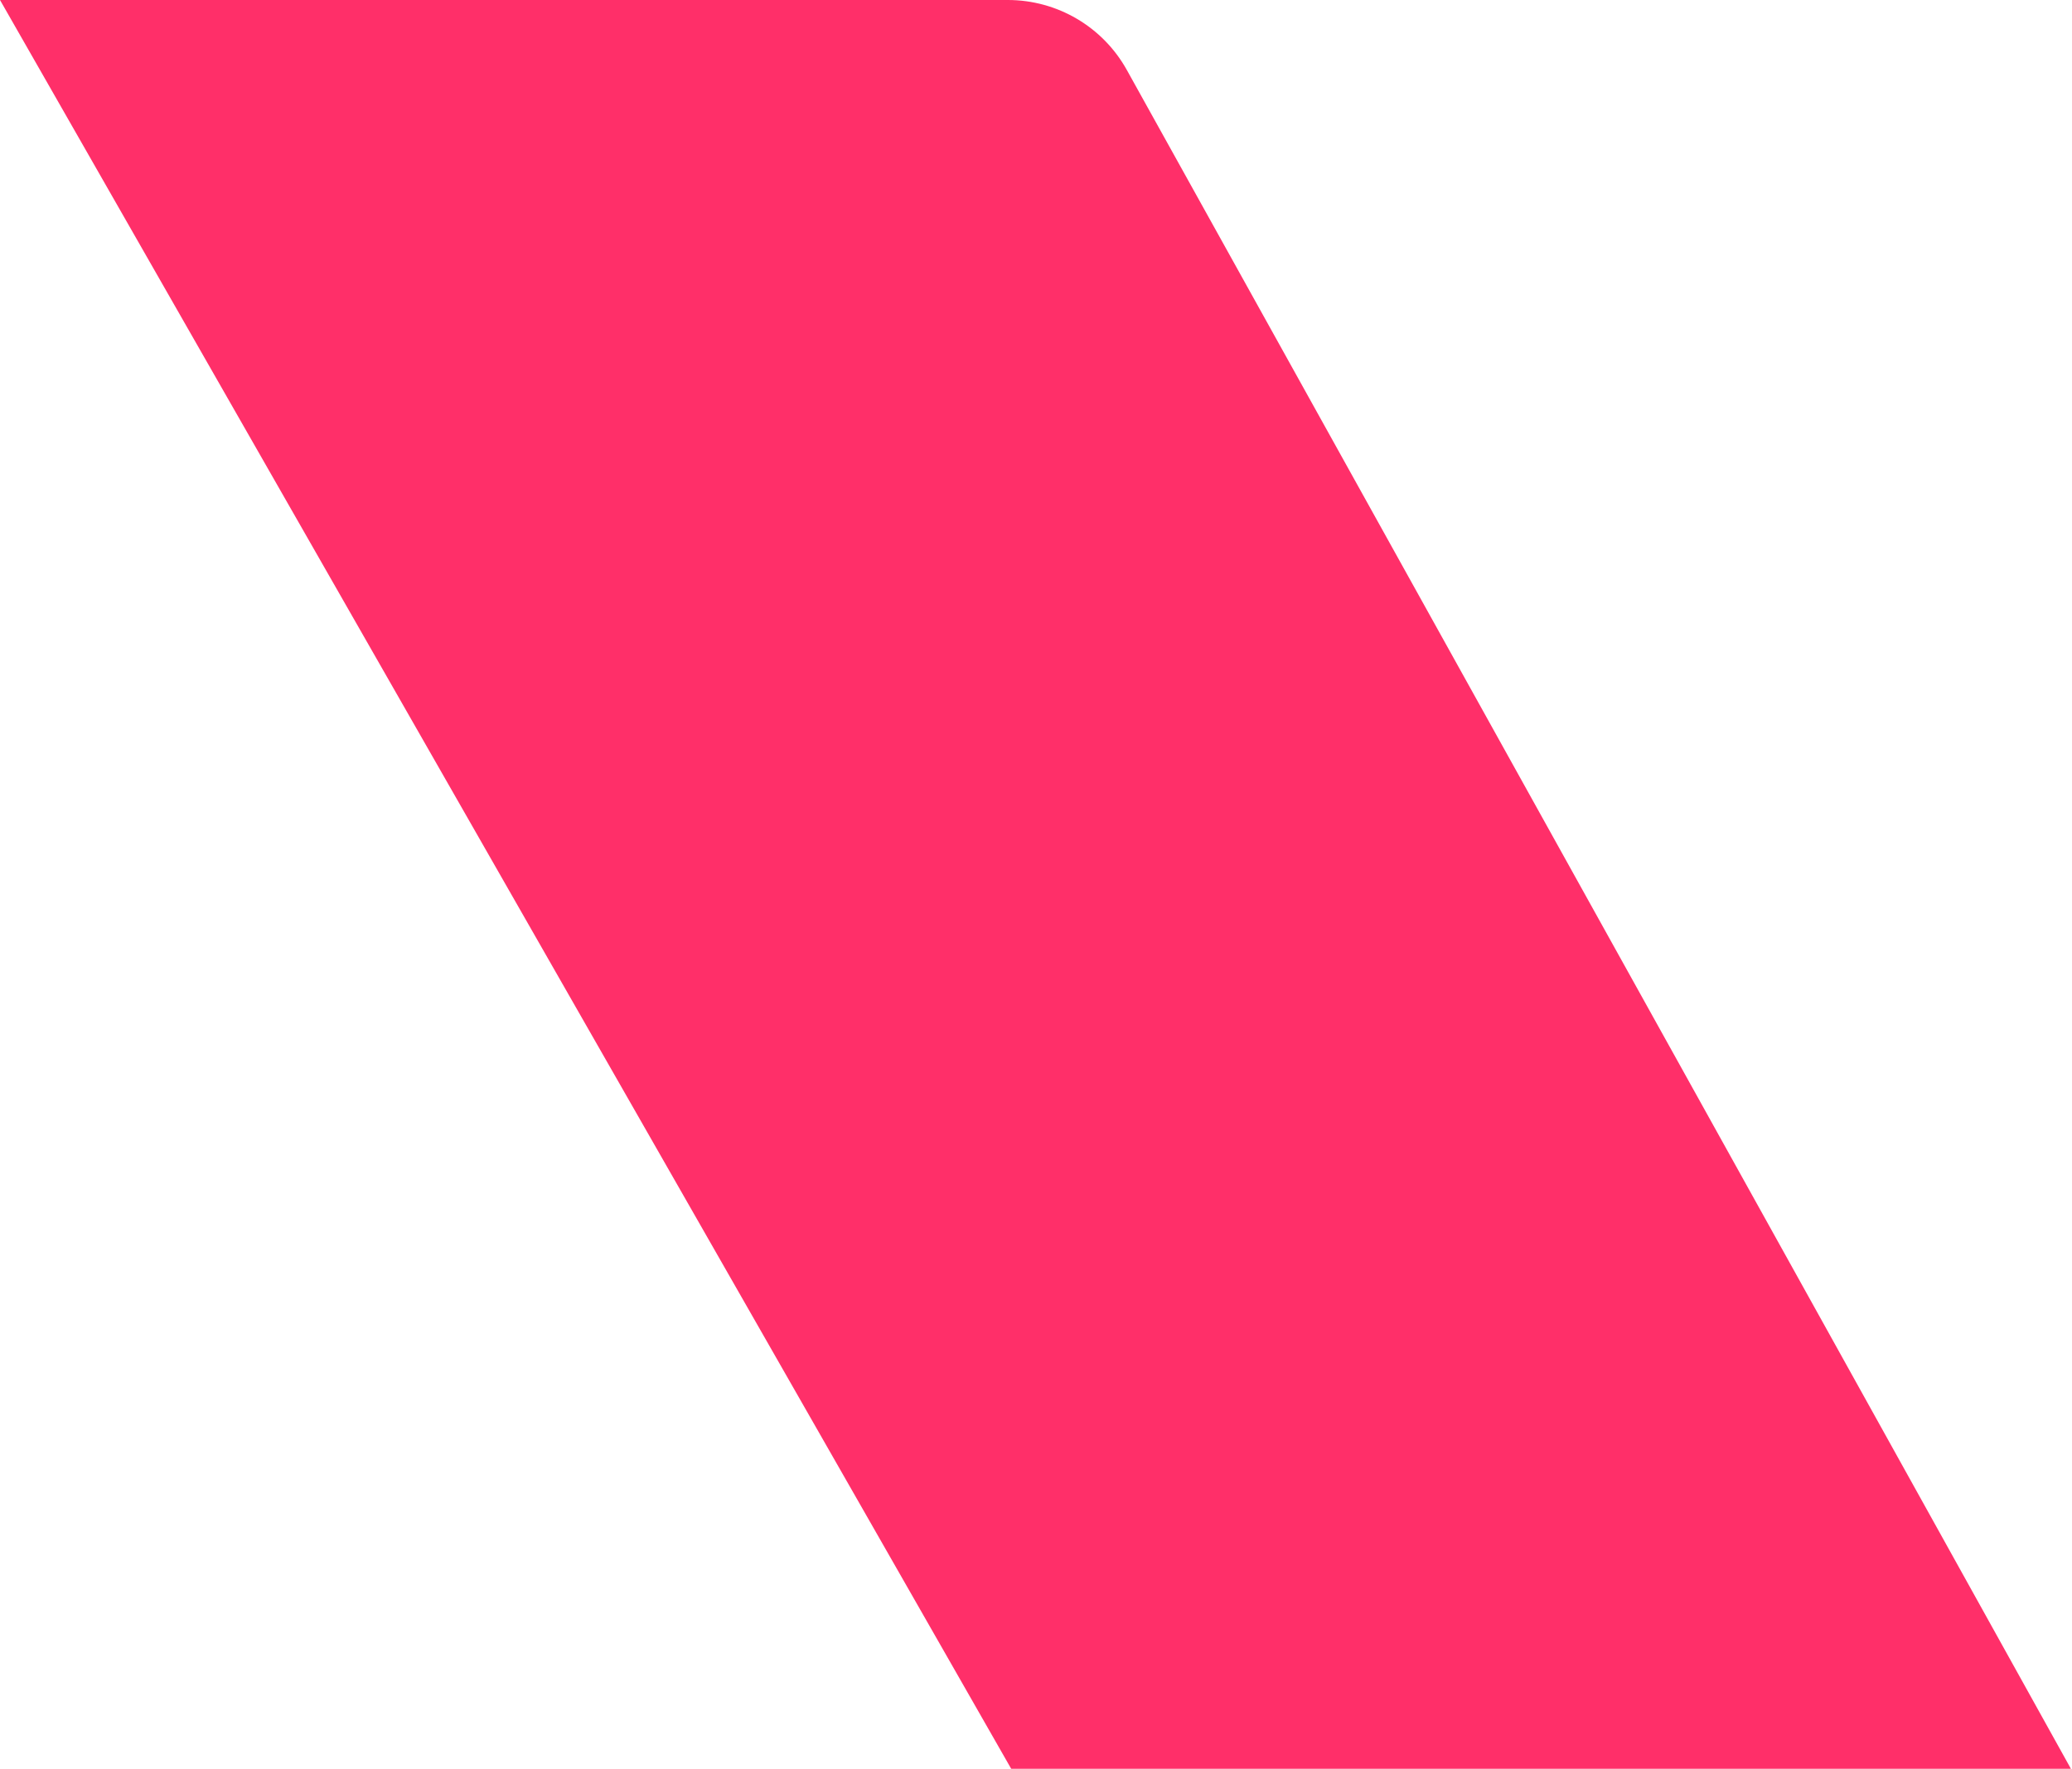 <svg xmlns="http://www.w3.org/2000/svg" width="1260" height="1076" viewBox="0 0 1260 1076" fill="none"><path d="M1259.33 1075.89H614.907L0 0H612.877C642.931 0 670.641 16.286 685.233 42.567L1259.33 1075.89Z" fill="#FF2F69"></path></svg>